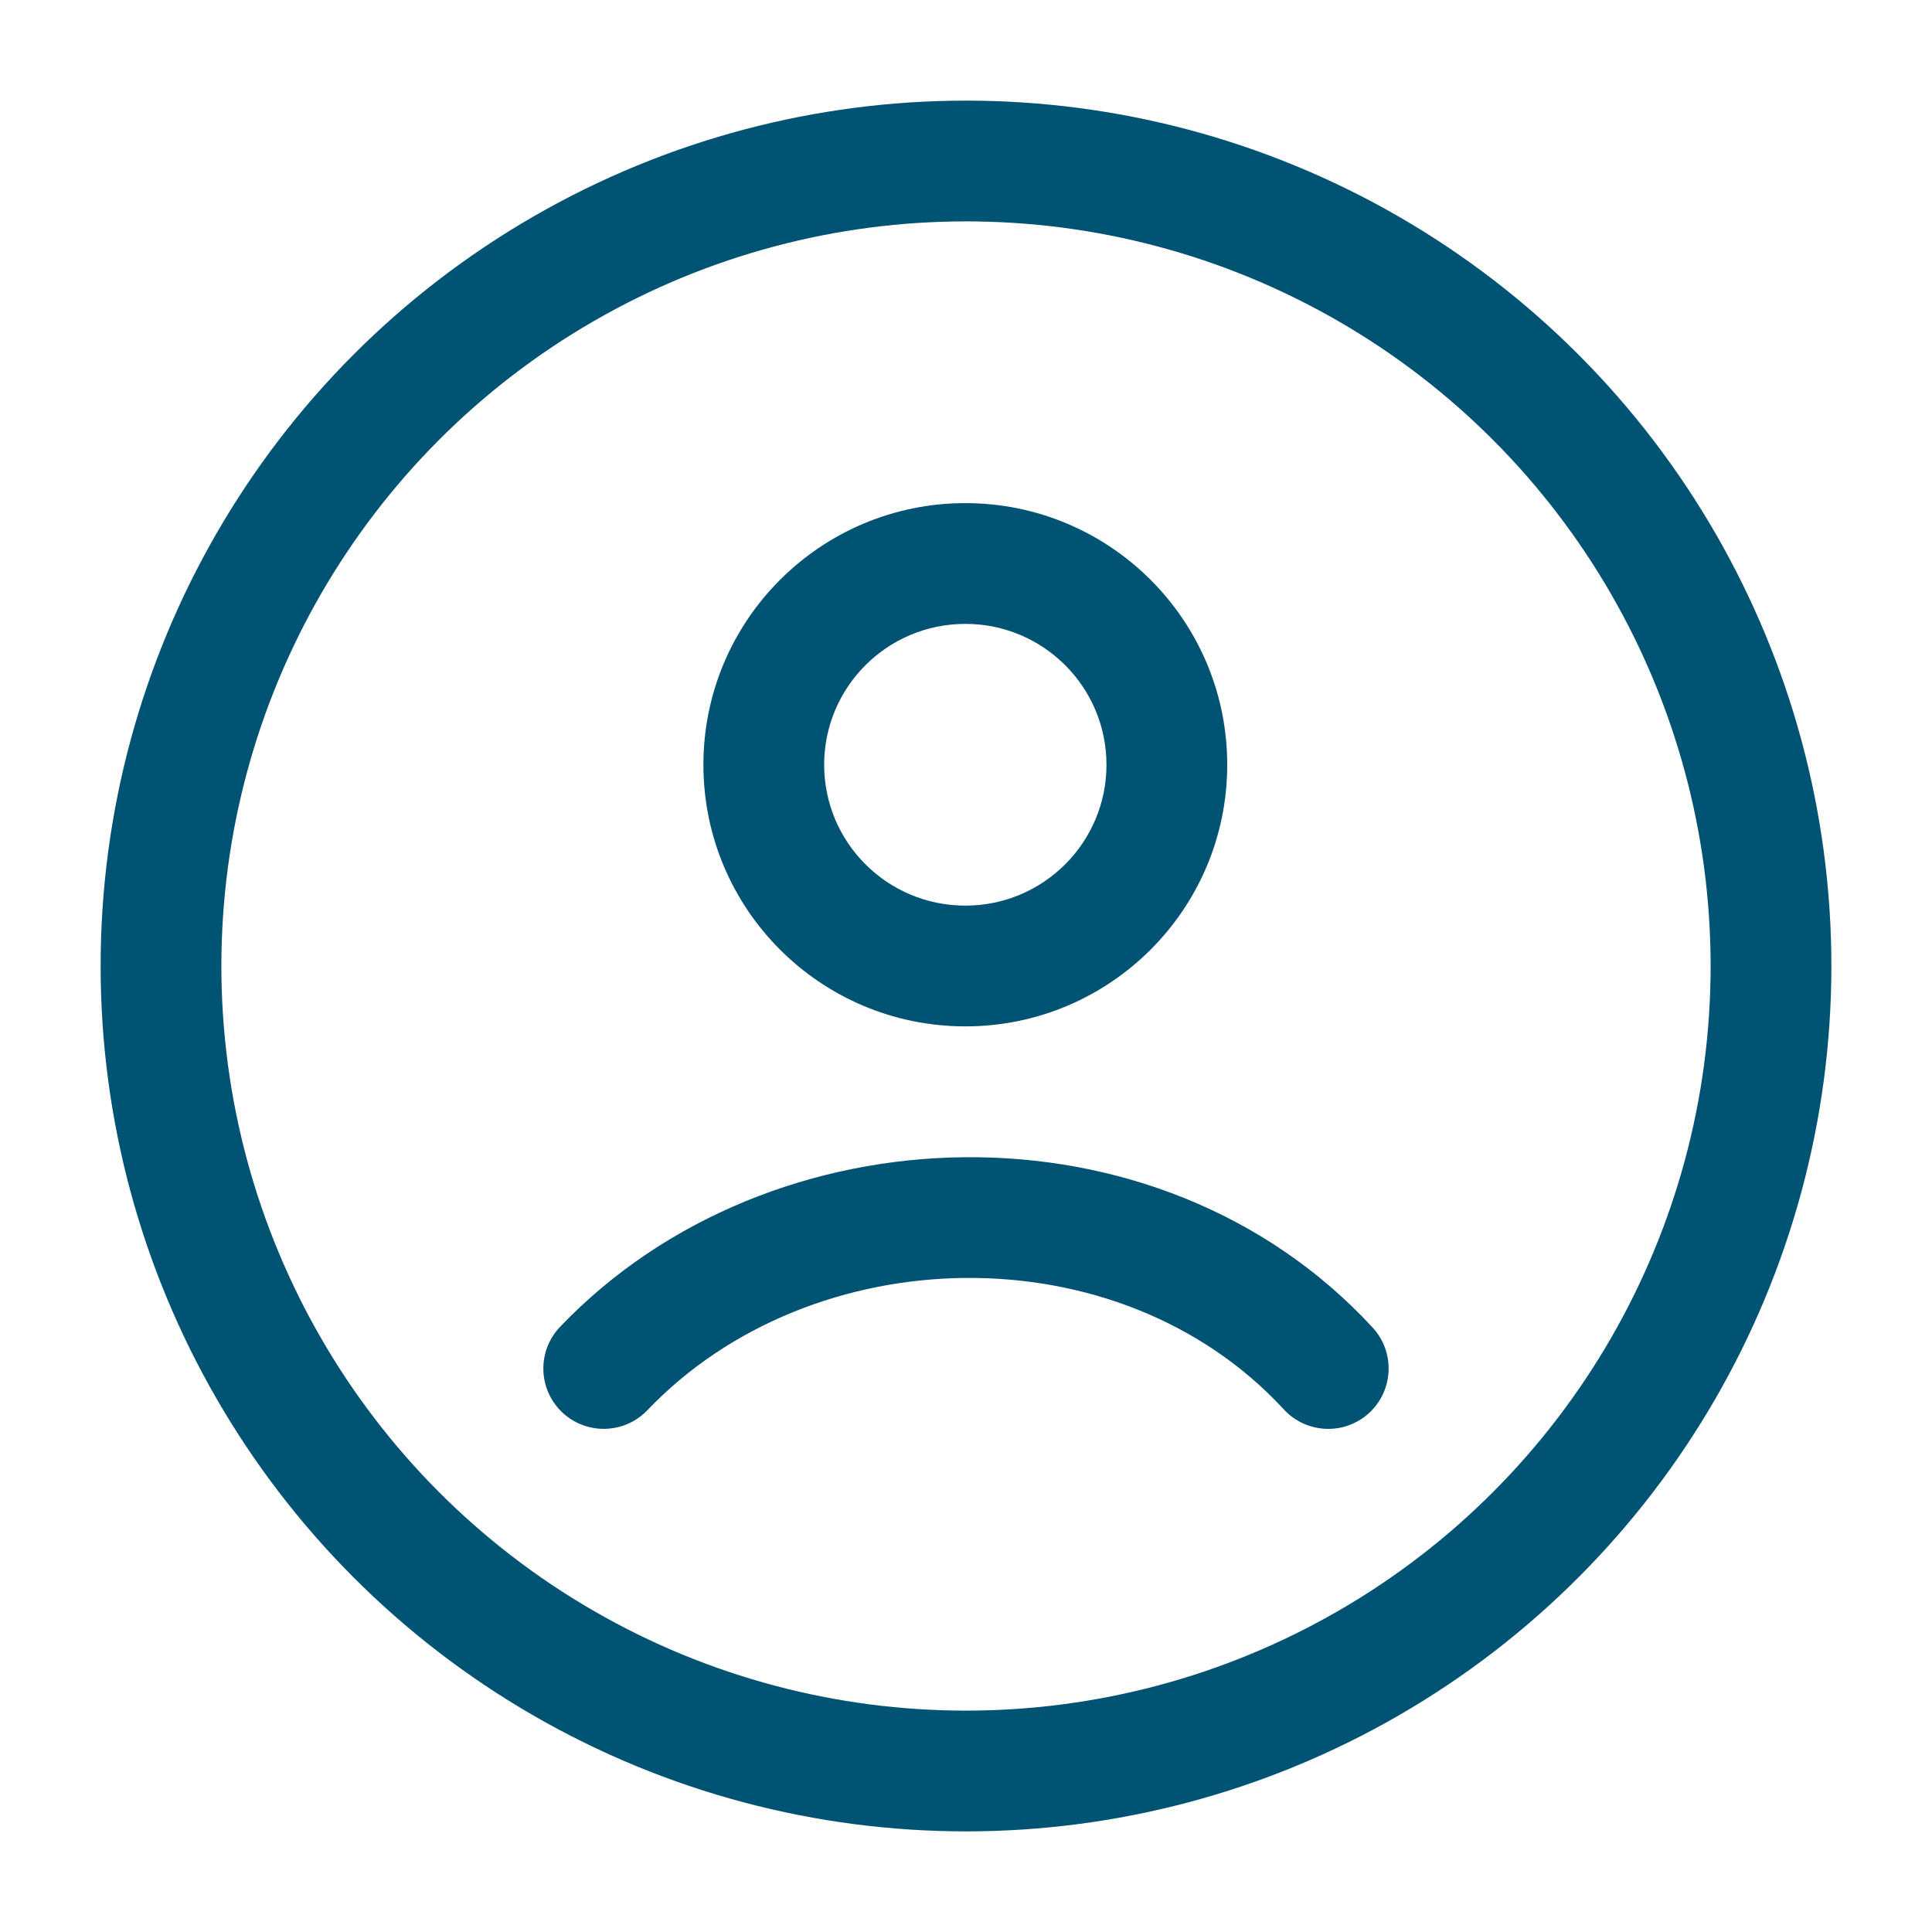 <svg width="24" height="24" viewBox="0 0 24 24" fill="none" xmlns="http://www.w3.org/2000/svg">
<circle cx="12" cy="12" r="10" stroke="#005373" stroke-width="1.5"/>
<path d="M6.958 16.482C6.671 16.782 6.682 17.256 6.982 17.543C7.282 17.828 7.756 17.817 8.042 17.518L6.958 16.482ZM15.948 17.508C16.229 17.813 16.704 17.832 17.008 17.552C17.313 17.271 17.332 16.796 17.052 16.492L15.948 17.508ZM13.745 9.5C13.745 10.466 12.961 11.25 11.992 11.25V12.75C13.787 12.75 15.245 11.296 15.245 9.5H13.745ZM11.992 11.25C11.022 11.25 10.238 10.466 10.238 9.5H8.738C8.738 11.296 10.196 12.75 11.992 12.75V11.25ZM10.238 9.5C10.238 8.535 11.022 7.75 11.992 7.75V6.25C10.196 6.25 8.738 7.704 8.738 9.5H10.238ZM11.992 7.75C12.961 7.75 13.745 8.535 13.745 9.5H15.245C15.245 7.704 13.787 6.25 11.992 6.25V7.75ZM8.042 17.518C10.093 15.37 13.902 15.288 15.948 17.508L17.052 16.492C14.384 13.598 9.571 13.745 6.958 16.482L8.042 17.518Z" fill="#005373"/>
</svg>
